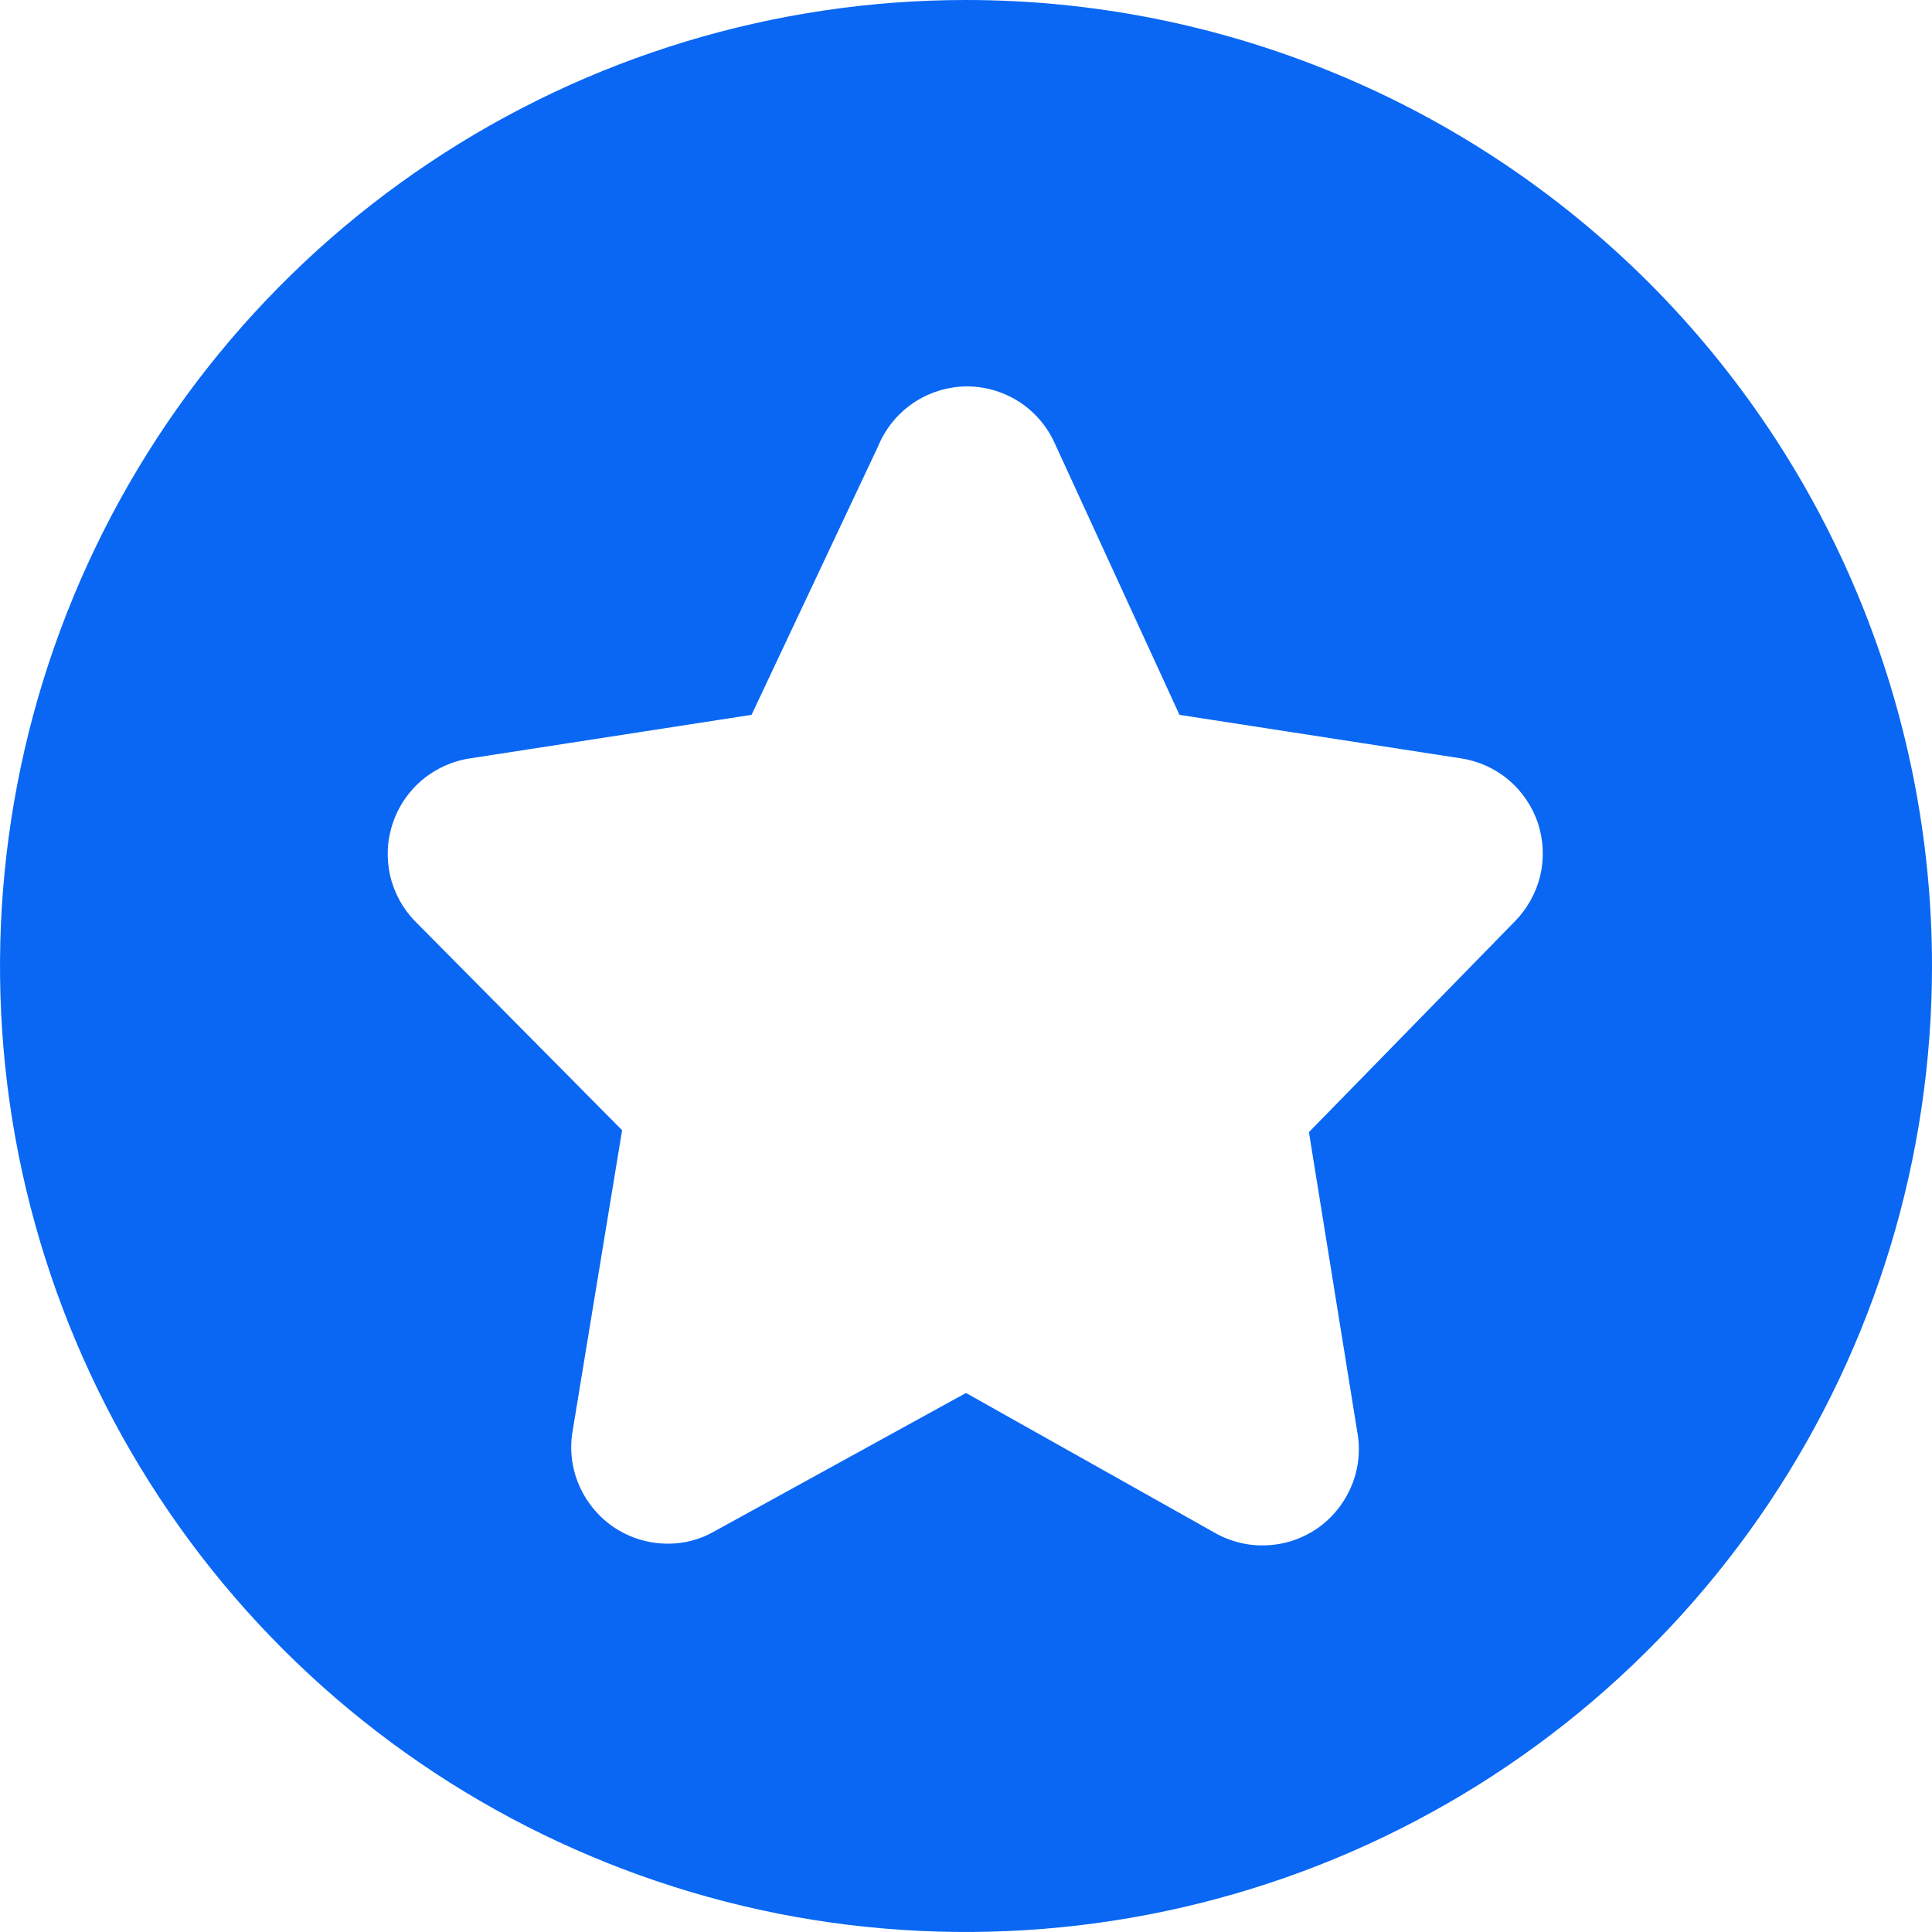 <svg width="12" height="12" viewBox="0 0 12 12" fill="none" xmlns="http://www.w3.org/2000/svg">
<path d="M6 0C4.813 0 3.653 0.352 2.667 1.011C1.68 1.67 0.911 2.608 0.457 3.704C0.003 4.8 -0.116 6.007 0.115 7.171C0.347 8.334 0.918 9.404 1.757 10.243C2.596 11.082 3.666 11.653 4.829 11.885C5.993 12.116 7.2 11.997 8.296 11.543C9.392 11.089 10.329 10.32 10.989 9.333C11.648 8.347 12 7.187 12 6C12 5.212 11.845 4.432 11.543 3.704C11.242 2.976 10.8 2.315 10.243 1.757C9.685 1.2 9.024 0.758 8.296 0.457C7.568 0.155 6.788 0 6 0ZM9.408 5.724L8.13 7.032L8.43 8.892C8.451 9.005 8.439 9.122 8.395 9.228C8.351 9.334 8.278 9.426 8.184 9.492C8.091 9.556 7.983 9.593 7.87 9.598C7.758 9.604 7.646 9.577 7.548 9.522L6 8.652L4.44 9.51C4.353 9.561 4.253 9.588 4.152 9.588C4.028 9.589 3.906 9.551 3.804 9.48C3.71 9.414 3.637 9.322 3.593 9.216C3.549 9.11 3.537 8.993 3.558 8.88L3.864 7.02L2.58 5.724C2.502 5.645 2.448 5.546 2.423 5.438C2.399 5.33 2.404 5.217 2.44 5.112C2.475 5.007 2.539 4.914 2.624 4.843C2.709 4.772 2.812 4.726 2.922 4.71L4.668 4.44L5.454 2.772C5.499 2.663 5.574 2.57 5.671 2.504C5.768 2.438 5.883 2.402 6 2.4C6.114 2.399 6.226 2.431 6.323 2.491C6.42 2.552 6.497 2.639 6.546 2.742L7.326 4.44L9.072 4.71C9.181 4.726 9.284 4.772 9.369 4.843C9.453 4.914 9.517 5.007 9.552 5.112C9.587 5.217 9.592 5.33 9.567 5.438C9.541 5.546 9.486 5.645 9.408 5.724Z" fill="#0967F3"/>
</svg>
